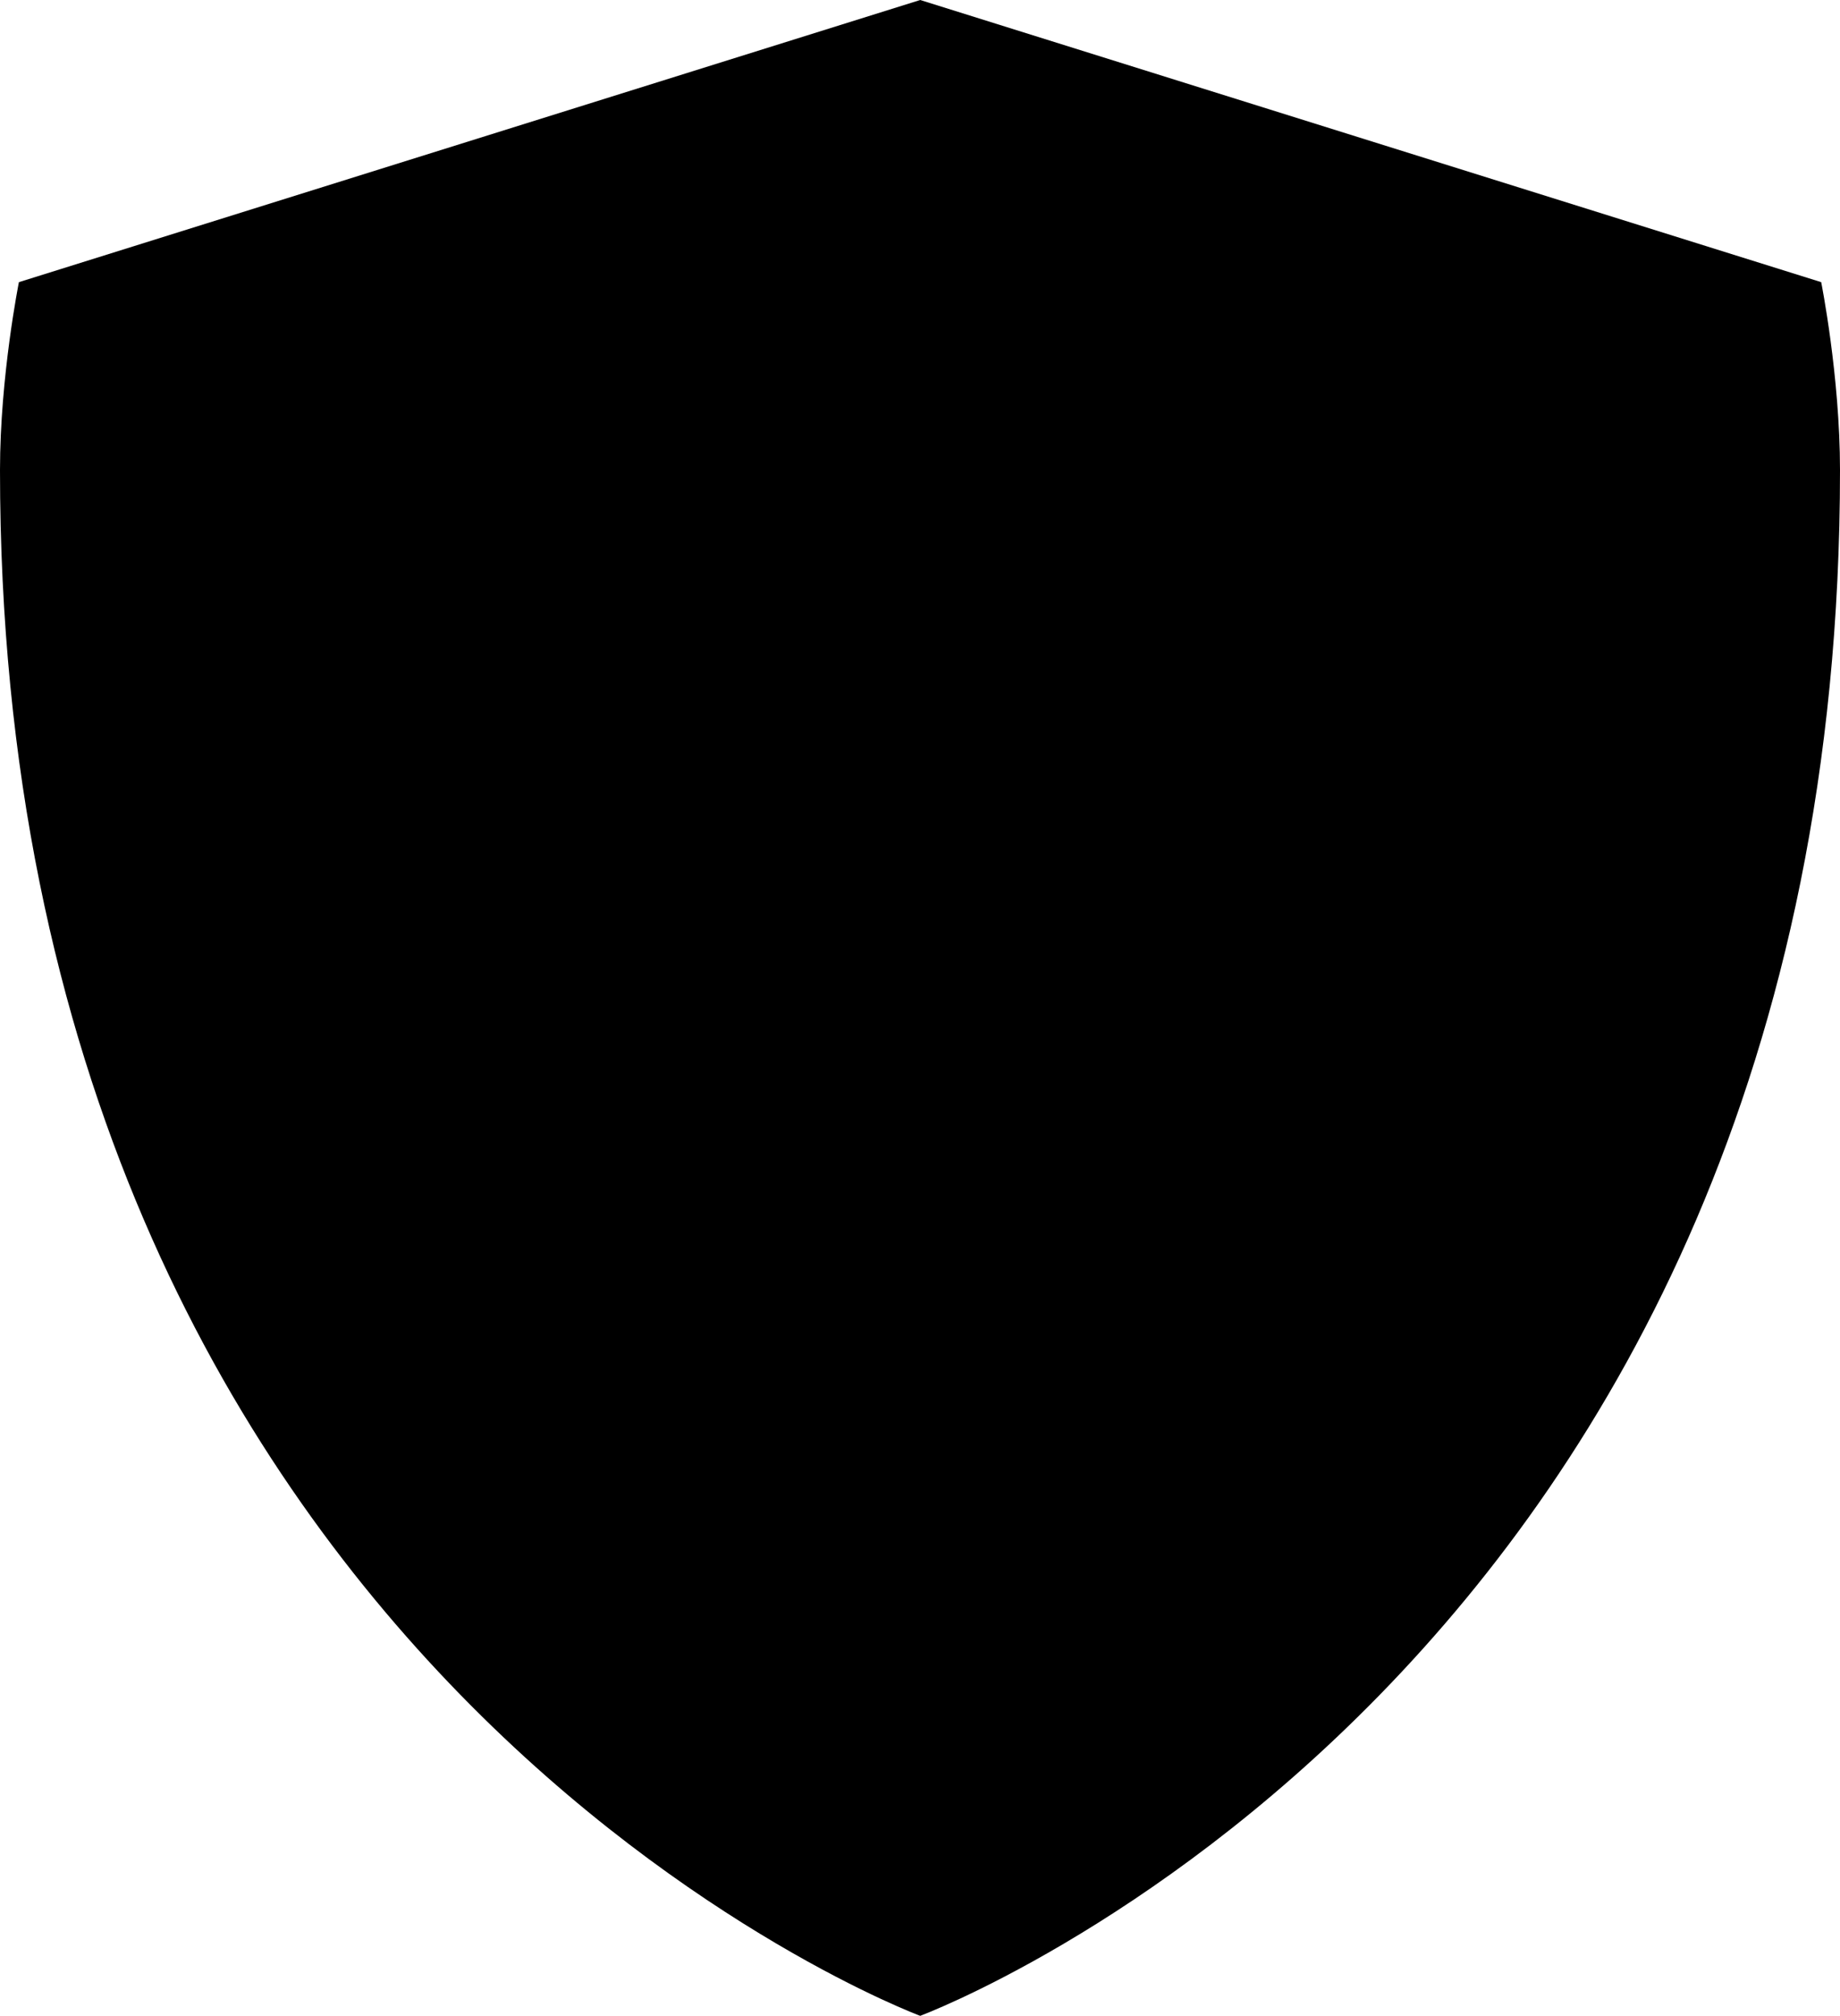 <svg xmlns="http://www.w3.org/2000/svg" id="b" data-name="Ebene 2" viewBox="0 0 180 197.12"><g id="c" data-name="Ebene 1"><g id="d" data-name="Ebene 1-2"><path d="M180,45.97c0,117.74-89.98,151.15-89.98,151.15,0,0-90.02-33.41-90.02-151.15,0-9.18,1.85-18.38,1.85-18.38L90.02,0l88.14,27.59s1.84,9.18,1.84,18.38Z" fill="currentColor"></path></g></g></svg>